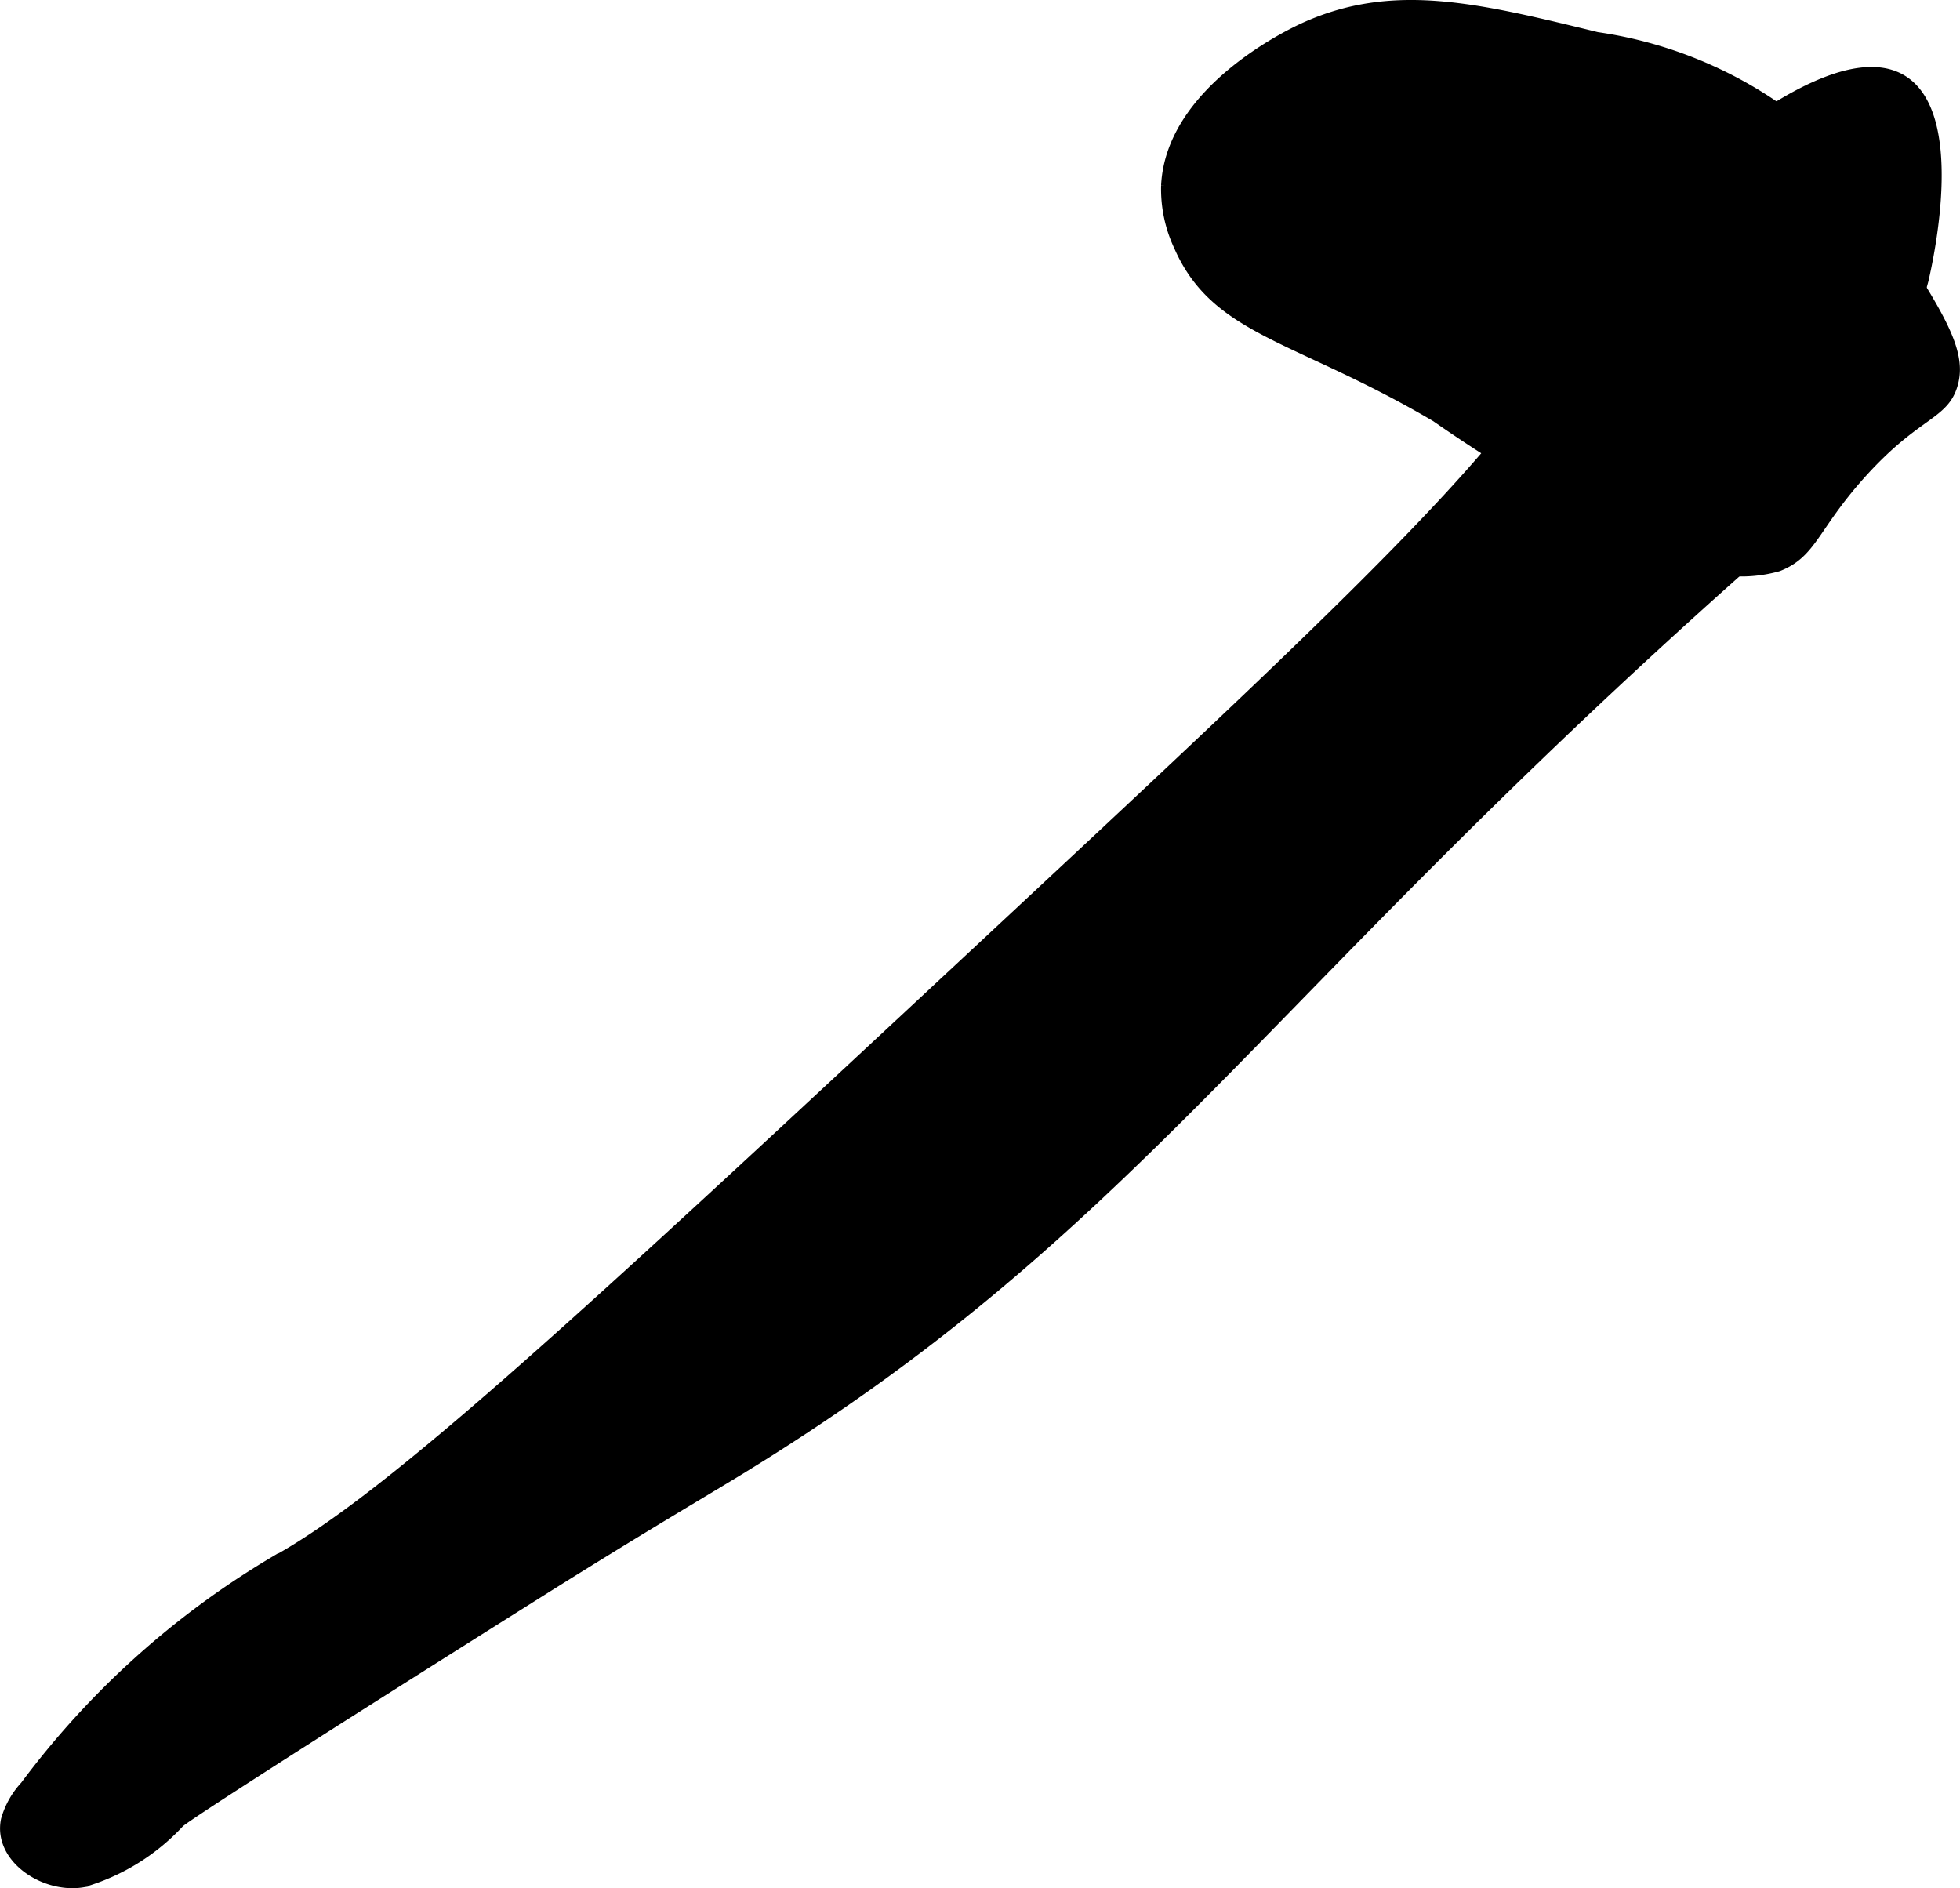 <?xml version="1.0" encoding="UTF-8"?>
<svg xmlns="http://www.w3.org/2000/svg"
     version="1.1"
     width="9.168mm"
     height="8.832mm"
     viewBox="0 0 25.989 25.037">
   <defs>
      <style type="text/css"><![CDATA[
      .a {
        stroke: #000;
        stroke-miterlimit: 10;
        stroke-width: 0.15px;
      }
    ]]></style>
   </defs>
   <path class="a"
         d="M17.301.372c-.157.071-1.765.823-1.83,2.085a1.776,1.776,0,0,0,.17.809c.496,1.125,1.561,1.17,3.404,2.255A21.12,21.12,0,0,0,22.237,7.351a1.786,1.786,0,0,0,1.337.151c.45-.176.464-.517,1.088-1.215.762-.851,1.128-.775,1.234-1.234.095-.41-.205-.889-.809-1.83a8.541,8.541,0,0,0-.933-1.312A5.601,5.601,0,0,0,21.173.5C19.577.11,18.477-.16,17.301.372Z"/>
   <path class="a"
         d="M22.942,1.855a6.921,6.921,0,0,0-2.067,2.517c-.726,1.554-3.108,3.774-7.872,8.213-5.231,4.873-7.846,7.31-9.386,8.139a11.321,11.321,0,0,0-3.278,2.961,1.097,1.097,0,0,0-.252.447c-.103.498.505.9,1.007.818a2.816,2.816,0,0,0,1.281-.792c.119-.103,1.653-1.091,4.748-3.038C8.435,20.295,9.23,19.83,9.735,19.523,14.99,16.325,16.573,13.318,23.028,7.575a7.559,7.559,0,0,0,2.47-3.866c.081-.352.472-2.189-.283-2.644C24.545.663,23.334,1.563,22.942,1.855Z"/>
</svg>
